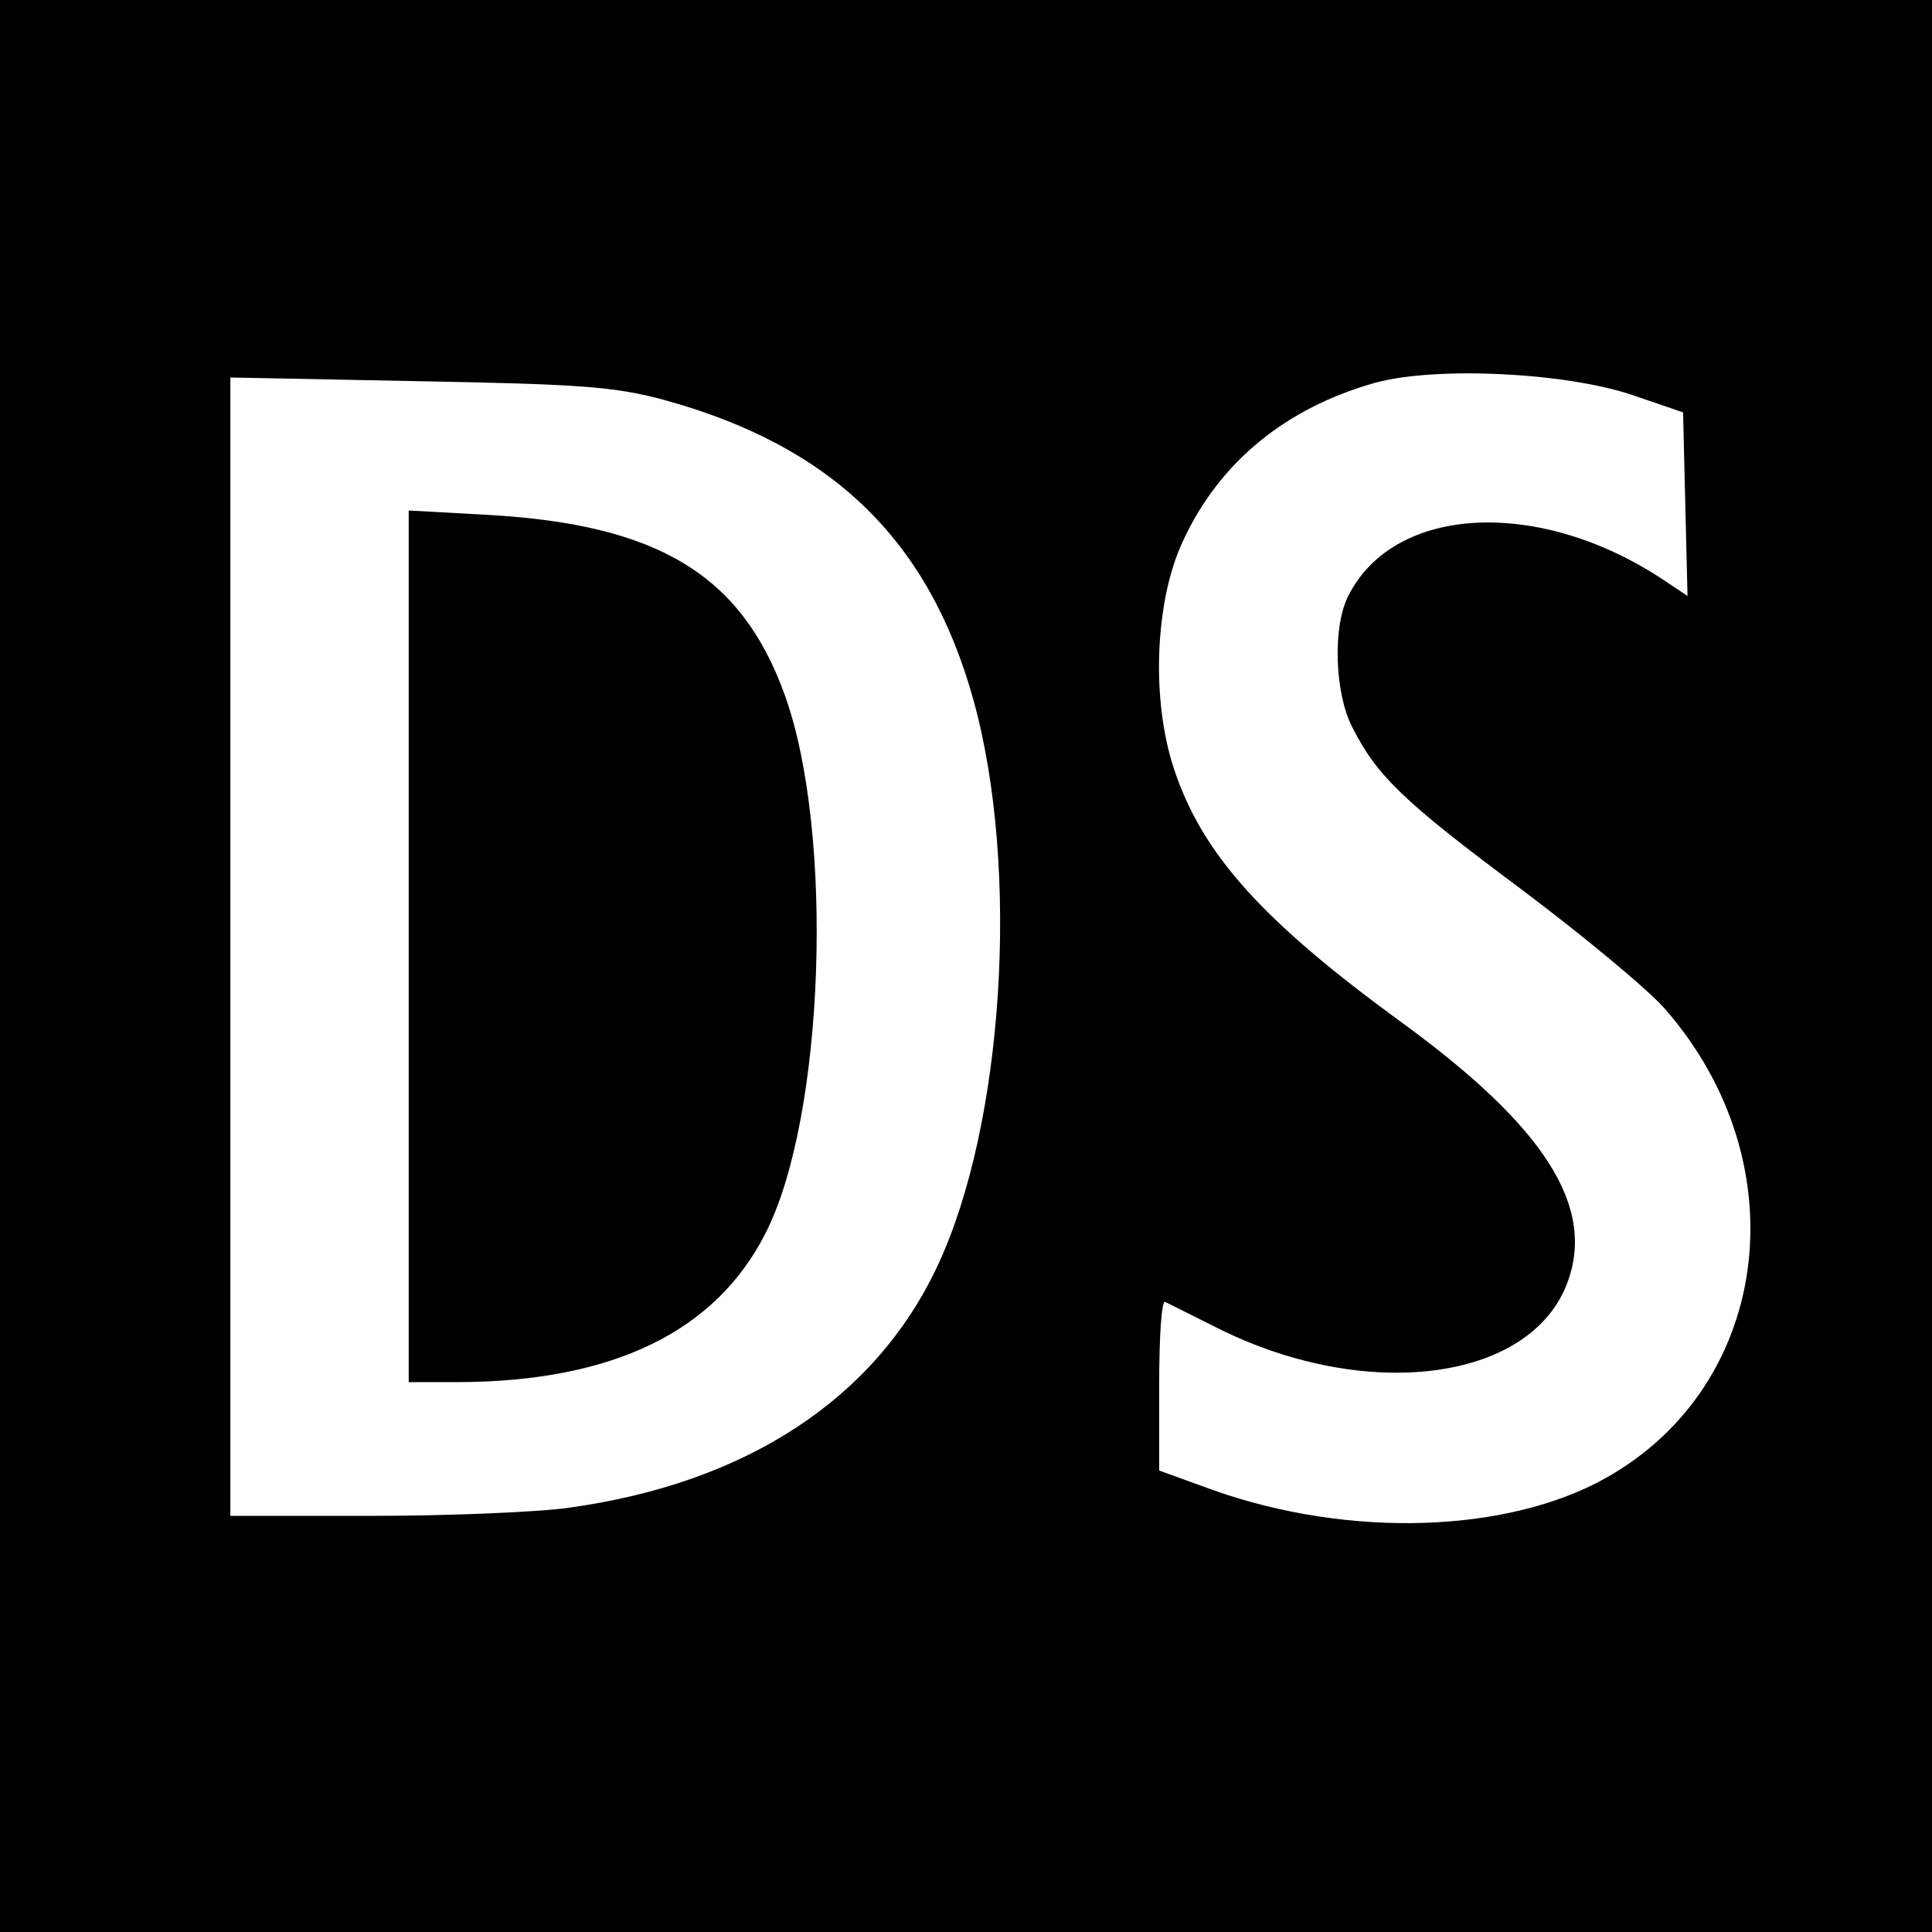 <svg version="1" xmlns="http://www.w3.org/2000/svg" width="346.667" height="346.667" viewBox="0 0 260 260"><path d="M0 130v130h260V0H0v130zm219.5-76.9l7 2.4.3 12.4.3 12.3-3.3-2.2c-16.6-11-36.1-10.1-42.3 2.1-2.2 4.1-1.9 13.2.5 17.8 3.3 6.5 6.8 9.9 22.5 21.6 8.4 6.3 17.1 13.5 19.5 16.2 18.6 21.2 14.2 51.9-9.2 63.9-13.8 7-35 7.2-53 .4l-5.8-2.1v-11.6c0-6.3.3-11.3.8-11.1l7.2 3.6c19.9 9.9 41.9 7.1 46.9-6.1 3.9-10.3-3-21.1-22.4-35.2-18.5-13.5-26.7-22.5-30.5-34-3.1-9.3-2.6-22.6 1.2-30.7 4.9-10.6 13.8-17.9 25.9-21.3 8.1-2.2 25.3-1.4 34.4 1.6zm-130.2.7C111.9 60 125 72.6 131 94.2c6.3 22.7 4.1 57.3-4.9 76.3-8.4 17.8-25.7 29.1-49.5 32.4-4.2.6-16.3 1.1-26.7 1.1H31V50.8l25.3.5c21.6.4 26.3.7 33 2.5z"/><path d="M55 127.3V186h6.8c20.7-.1 34.5-6.8 41.2-20 8-15.6 9.3-54 2.6-72.5-5.8-16.1-17-22.9-39.8-24.2L55 68.7v58.6z"/></svg>